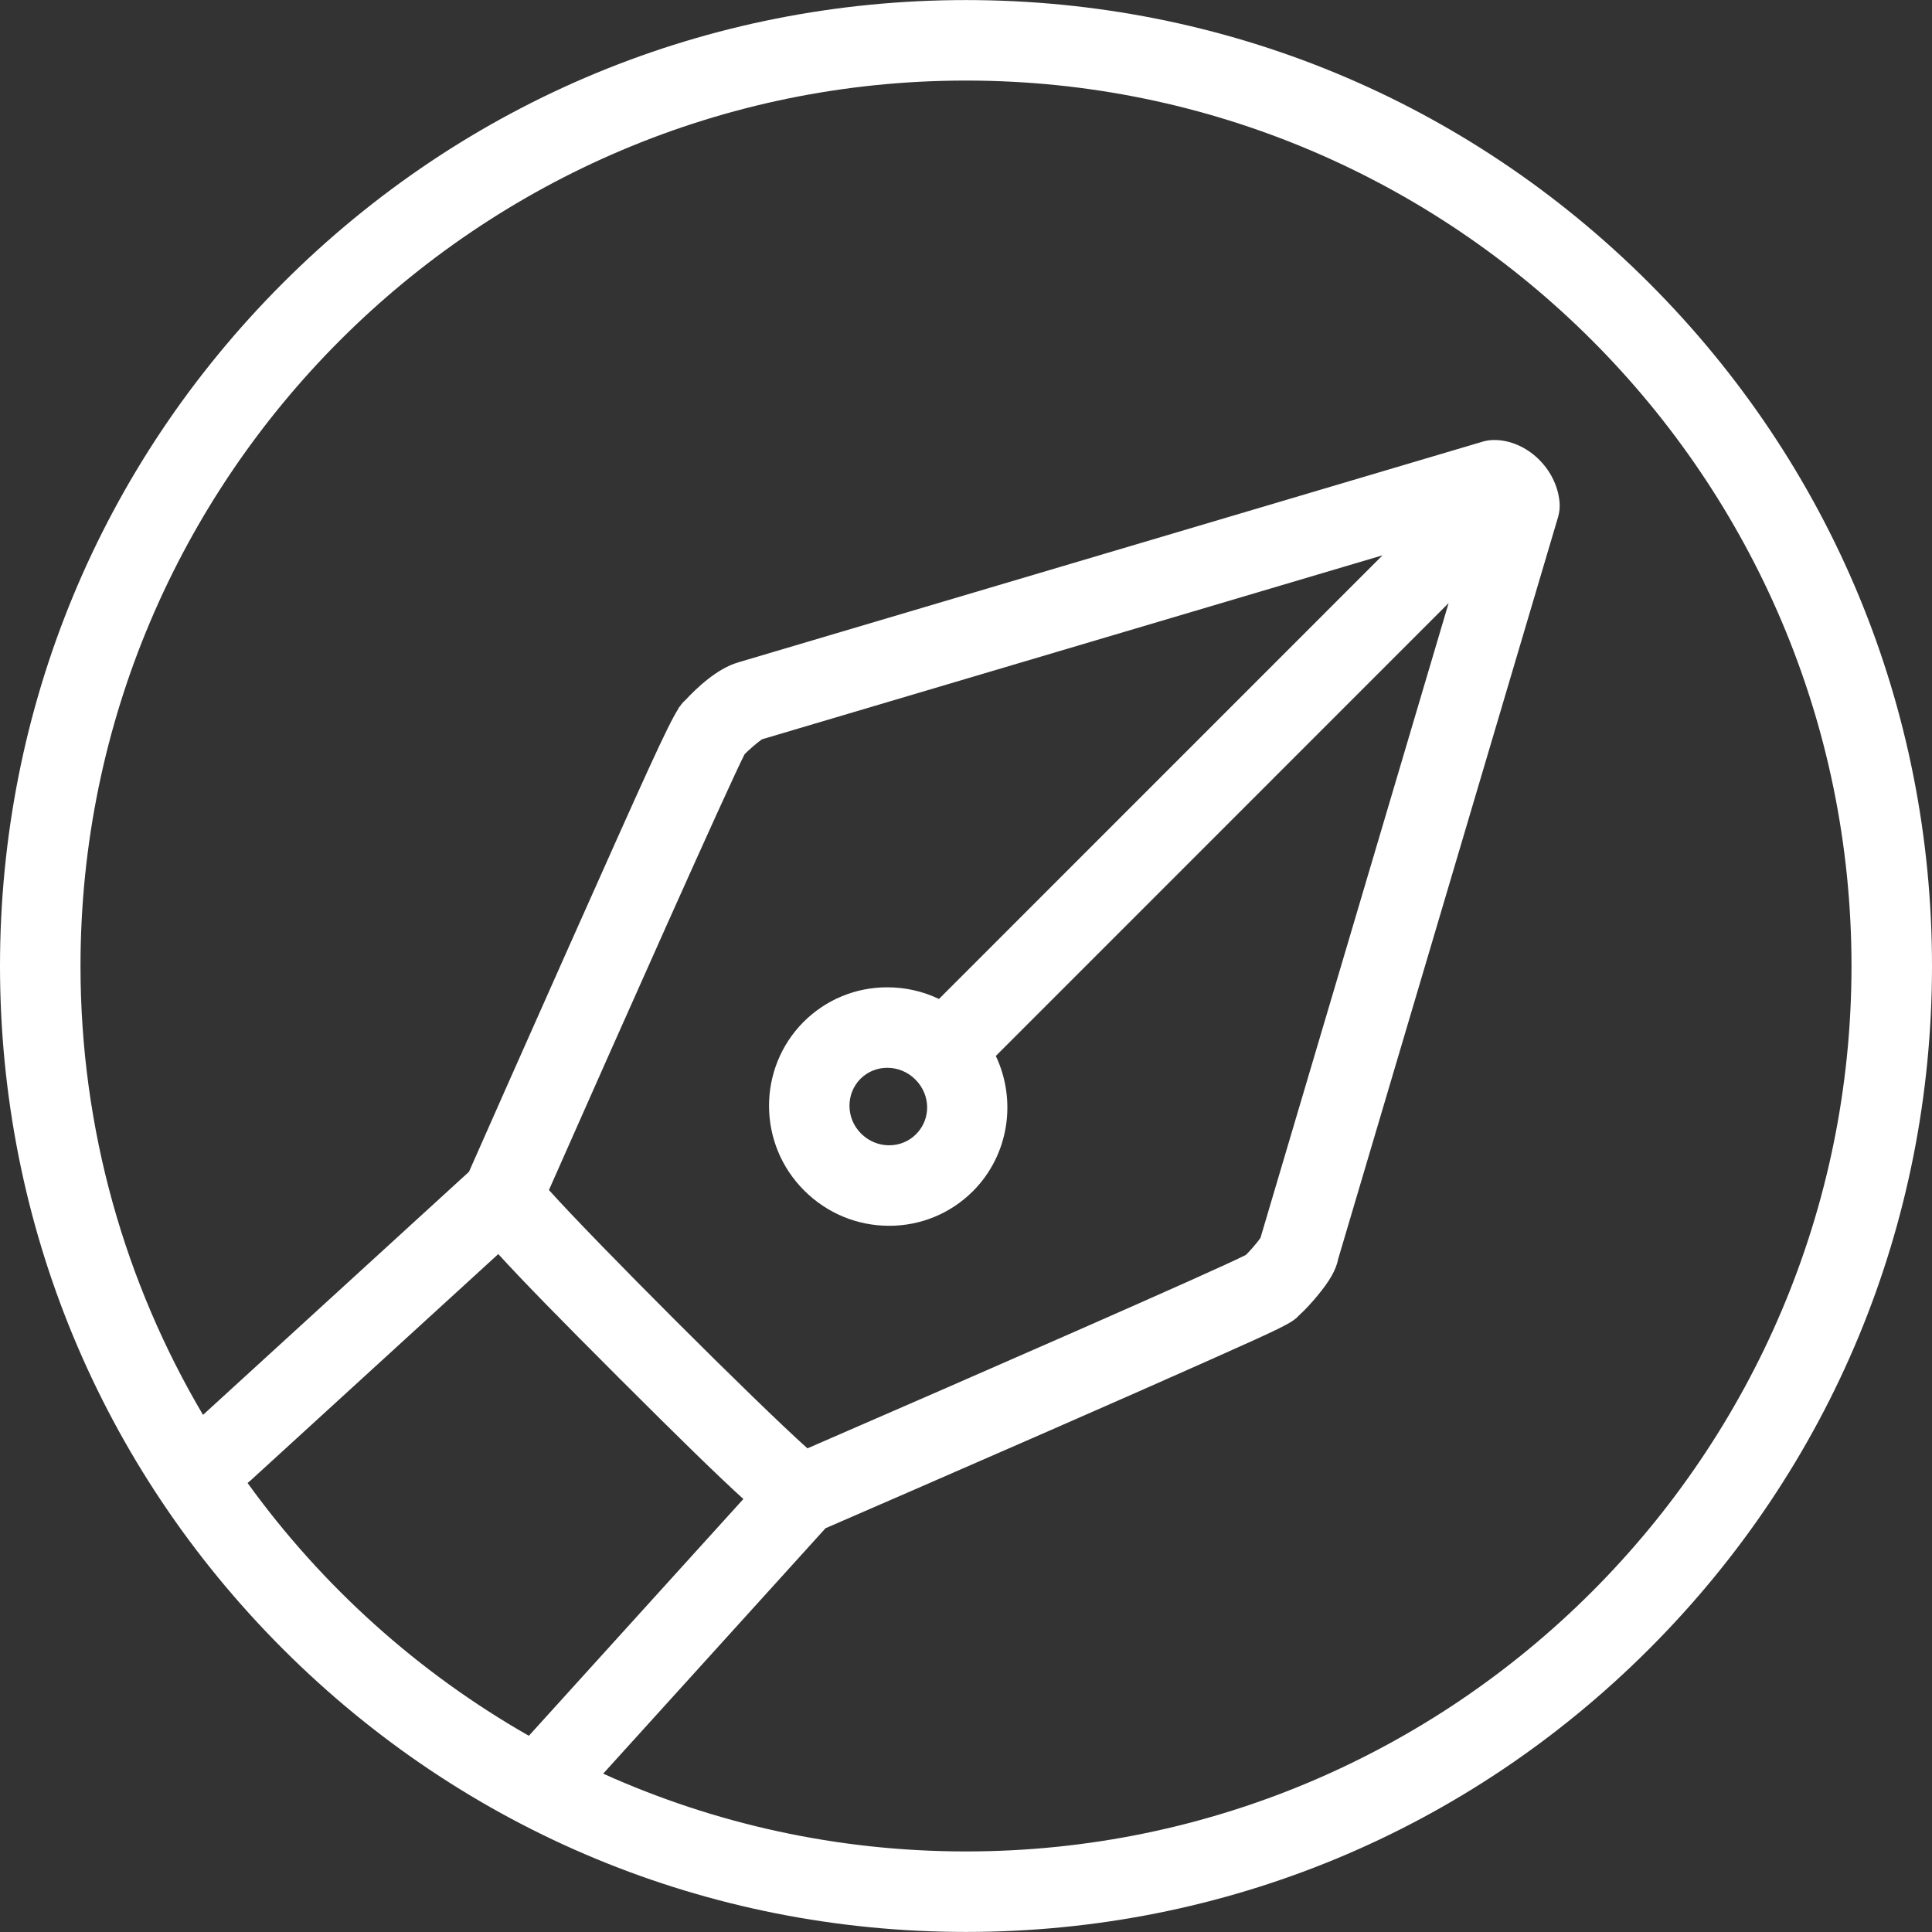 <?xml version="1.0" encoding="iso-8859-1"?>
<!-- Generator: Adobe Illustrator 19.0.0, SVG Export Plug-In . SVG Version: 6.00 Build 0)  -->
<svg version="1.1" id="Layer_1" xmlns="http://www.w3.org/2000/svg" xmlns:xlink="http://www.w3.org/1999/xlink" x="0px" y="0px"
	 viewBox="0 0 480 480" style="enable-background:new 0 0 480 480;" xml:space="preserve">
<rect x="0" y="0" width="480" height="480" fill="#333333" stroke="none"/>
<g>
	<g>
		<path style="fill:#FFFFFF;" d="M409.705,70.303C364.376,24.977,304.106,0.016,240,0.016S115.625,24.977,70.296,70.303
			C24.965,115.628,0,175.896,0,239.999c0,64.106,24.965,124.372,70.296,169.698c45.329,45.325,105.598,70.287,169.704,70.287
			s124.376-24.962,169.705-70.287C455.035,364.372,480,304.105,480,239.999C480,175.896,455.035,115.628,409.705,70.303z
			 M61.505,368.443c0.246-0.186,0.485-0.384,0.718-0.596l61.576-56.277c5.672,6.234,14.925,15.72,30.025,30.813
			c15.13,15.122,24.628,24.376,30.865,30.043l-53.296,58.827C103.836,415.544,79.988,394.053,61.505,368.443z M220.443,245.293
			c-7.841,0-15.21,3.033-20.785,8.576c-11.517,11.562-11.45,30.366,0.138,41.908c5.659,5.654,13.16,8.768,21.12,8.768
			c7.863,0,15.251-3.052,20.833-8.623c8.994-9.056,10.868-22.582,5.659-33.57l112.495-112.515l-46.746,157.726
			c-0.813,1.169-2.627,3.267-3.61,4.214c-7.656,3.913-68.15,30.366-108.943,48.063c-12.966-11.628-52.526-51.165-64.223-64.182
			c17.922-40.54,44.64-100.531,48.625-108.292c0.99-1.018,3.121-2.86,4.303-3.686l154.186-45.717l-110.21,110.228
			C229.32,246.295,224.957,245.293,220.443,245.293z M227.59,281.797c-1.775,1.772-4.145,2.748-6.674,2.748
			c-2.622,0-5.102-1.036-6.996-2.927c-3.784-3.77-3.825-9.887-0.127-13.601c1.768-1.757,4.129-2.725,6.65-2.725
			c2.622,0.001,5.101,1.035,6.976,2.908C231.267,272.048,231.328,278.034,227.59,281.797z M240,459.985
			c-32.102,0-62.617-6.914-90.142-19.325l55.238-60.971c6.999-3.035,31.481-13.663,55.791-24.307
			c16.819-7.364,30.265-13.296,39.963-17.63c16.948-7.573,20.186-9.021,21.828-10.892c1.735-1.554,3.476-3.545,4.529-4.81
			c3.141-3.77,4.754-6.573,5.28-9.33l54.605-184.243c0.36-1.215,0.485-2.487,0.371-3.749c-0.762-8.354-8.209-15.412-16.263-15.412
			c-0.963,0-1.92,0.139-2.843,0.412l-184.988,54.85l0.003,0.009c-5.232,1.48-10.458,6.51-13.082,9.35
			c-0.413,0.347-0.827,0.787-1.326,1.494c-0.259,0.306-0.402,0.486-0.412,0.5l0.052,0.035c-2.758,4.273-8.212,16.504-27.441,59.628
			c-10.808,24.237-21.604,48.648-24.649,55.537l-66.076,60.392C31.111,318.8,20,280.676,20,239.999
			c0-121.3,98.691-219.984,220-219.984s220,98.685,220,219.984C460,361.3,361.309,459.985,240,459.985z"/>
	</g>
</g>
<g>
</g>
<g>
</g>
<g>
</g>
<g>
</g>
<g>
</g>
<g>
</g>
<g>
</g>
<g>
</g>
<g>
</g>
<g>
</g>
<g>
</g>
<g>
</g>
<g>
</g>
<g>
</g>
<g>
</g>
</svg>
